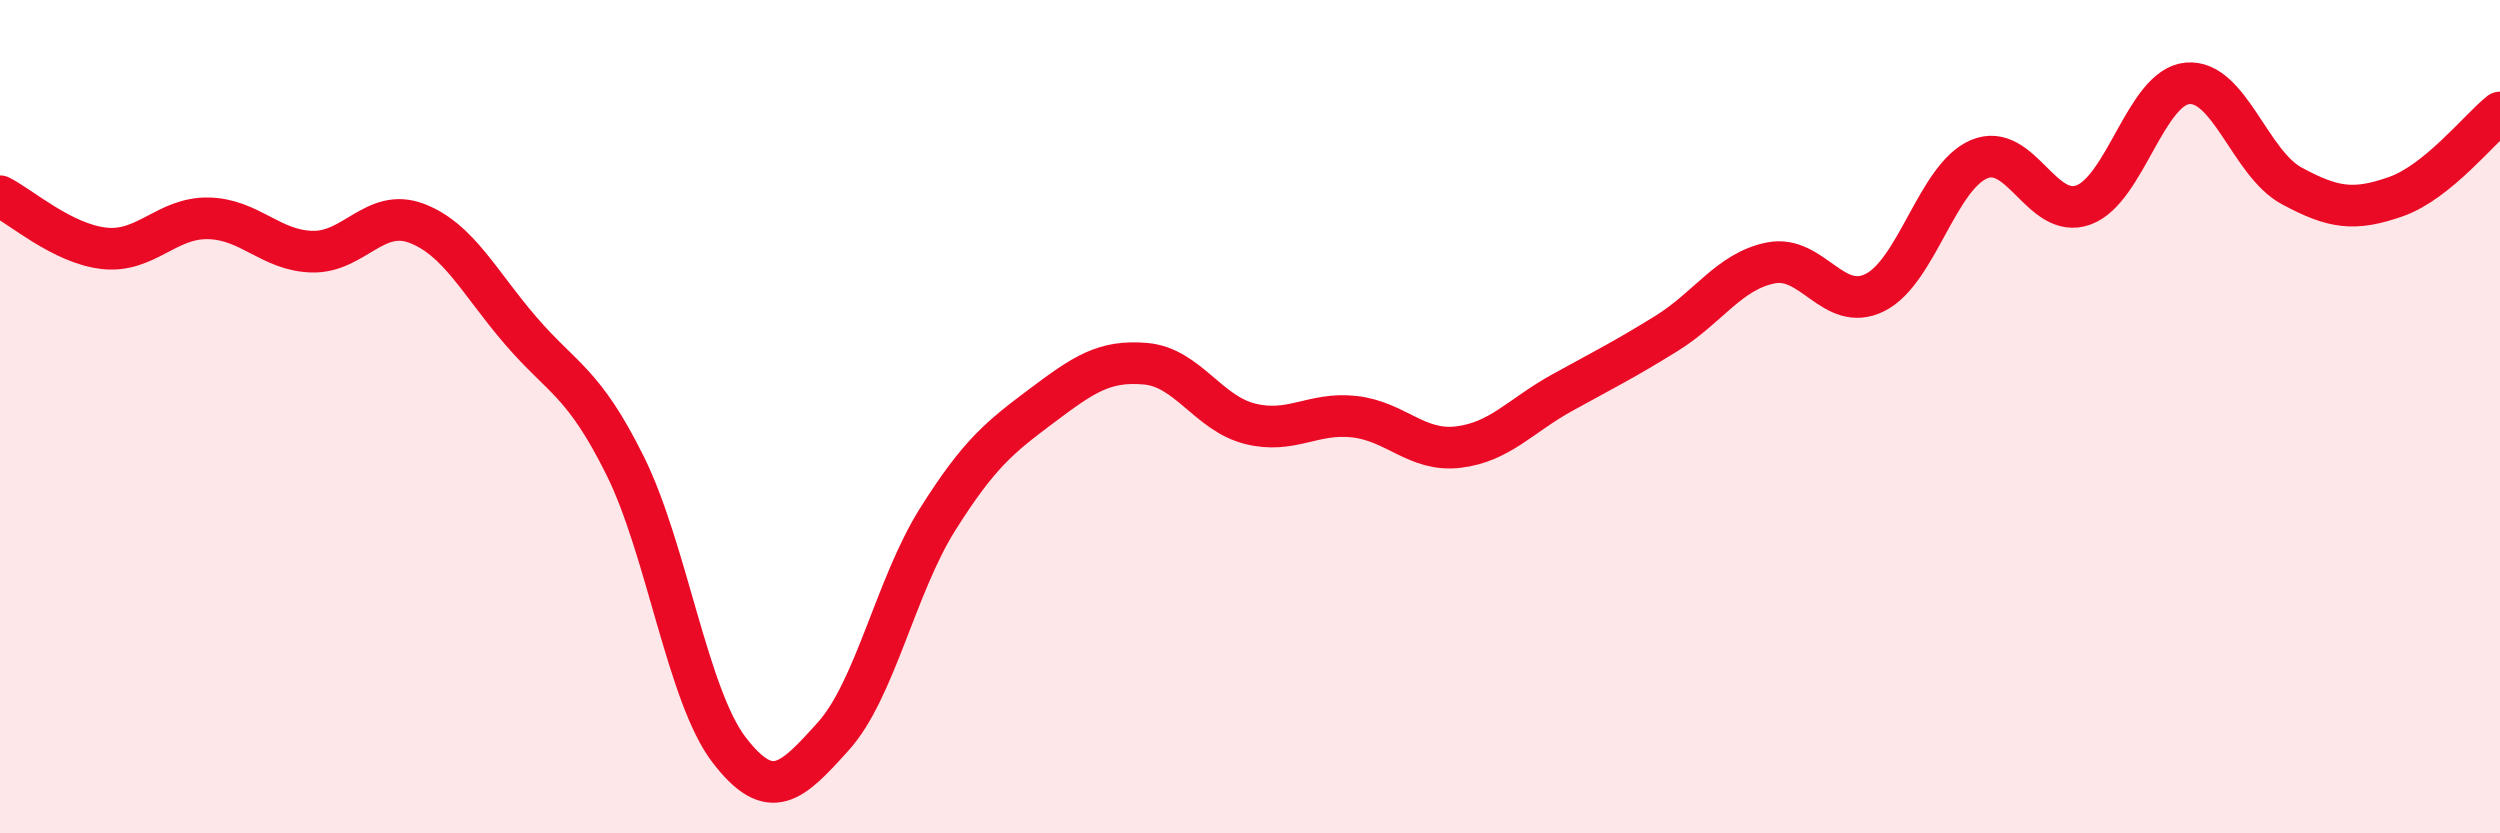 
    <svg width="60" height="20" viewBox="0 0 60 20" xmlns="http://www.w3.org/2000/svg">
      <path
        d="M 0,4.71 C 0.5,4.96 1.5,5.85 2.5,5.96 C 3.5,6.07 4,5.22 5,5.24 C 6,5.26 6.5,6.02 7.5,6.04 C 8.5,6.06 9,4.98 10,5.36 C 11,5.74 11.5,6.78 12.5,7.94 C 13.5,9.1 14,9.16 15,11.17 C 16,13.18 16.5,16.7 17.5,18 C 18.5,19.3 19,18.78 20,17.67 C 21,16.56 21.5,14.06 22.5,12.47 C 23.5,10.88 24,10.49 25,9.74 C 26,8.99 26.5,8.64 27.5,8.73 C 28.5,8.82 29,9.92 30,10.17 C 31,10.42 31.5,9.89 32.5,10 C 33.5,10.11 34,10.85 35,10.73 C 36,10.61 36.5,9.97 37.5,9.42 C 38.5,8.87 39,8.62 40,8 C 41,7.38 41.5,6.51 42.5,6.31 C 43.5,6.11 44,7.52 45,7.02 C 46,6.52 46.5,4.24 47.5,3.82 C 48.5,3.4 49,5.28 50,4.92 C 51,4.56 51.5,2.09 52.5,2 C 53.5,1.91 54,3.92 55,4.46 C 56,5 56.5,5.07 57.5,4.72 C 58.5,4.37 59.5,3.1 60,2.7L60 20L0 20Z"
        fill="#EB0A25"
        opacity="0.1"
        stroke-linecap="round"
        stroke-linejoin="round"
      />
      <path
        d="M 0,4.71 C 0.5,4.96 1.5,5.85 2.5,5.96 C 3.5,6.07 4,5.22 5,5.24 C 6,5.26 6.5,6.02 7.5,6.04 C 8.5,6.06 9,4.98 10,5.36 C 11,5.74 11.5,6.78 12.5,7.94 C 13.5,9.1 14,9.16 15,11.17 C 16,13.18 16.5,16.7 17.5,18 C 18.5,19.3 19,18.78 20,17.67 C 21,16.56 21.5,14.06 22.5,12.47 C 23.5,10.88 24,10.49 25,9.74 C 26,8.99 26.5,8.64 27.5,8.73 C 28.5,8.82 29,9.92 30,10.17 C 31,10.42 31.5,9.89 32.5,10 C 33.5,10.11 34,10.85 35,10.73 C 36,10.61 36.5,9.97 37.5,9.42 C 38.5,8.87 39,8.62 40,8 C 41,7.38 41.5,6.51 42.5,6.31 C 43.5,6.11 44,7.52 45,7.02 C 46,6.52 46.5,4.24 47.5,3.82 C 48.5,3.4 49,5.28 50,4.92 C 51,4.56 51.5,2.09 52.5,2 C 53.5,1.91 54,3.92 55,4.46 C 56,5 56.5,5.07 57.5,4.72 C 58.5,4.37 59.5,3.1 60,2.7"
        stroke="#EB0A25"
        stroke-width="1"
        fill="none"
        stroke-linecap="round"
        stroke-linejoin="round"
      />
    </svg>
  